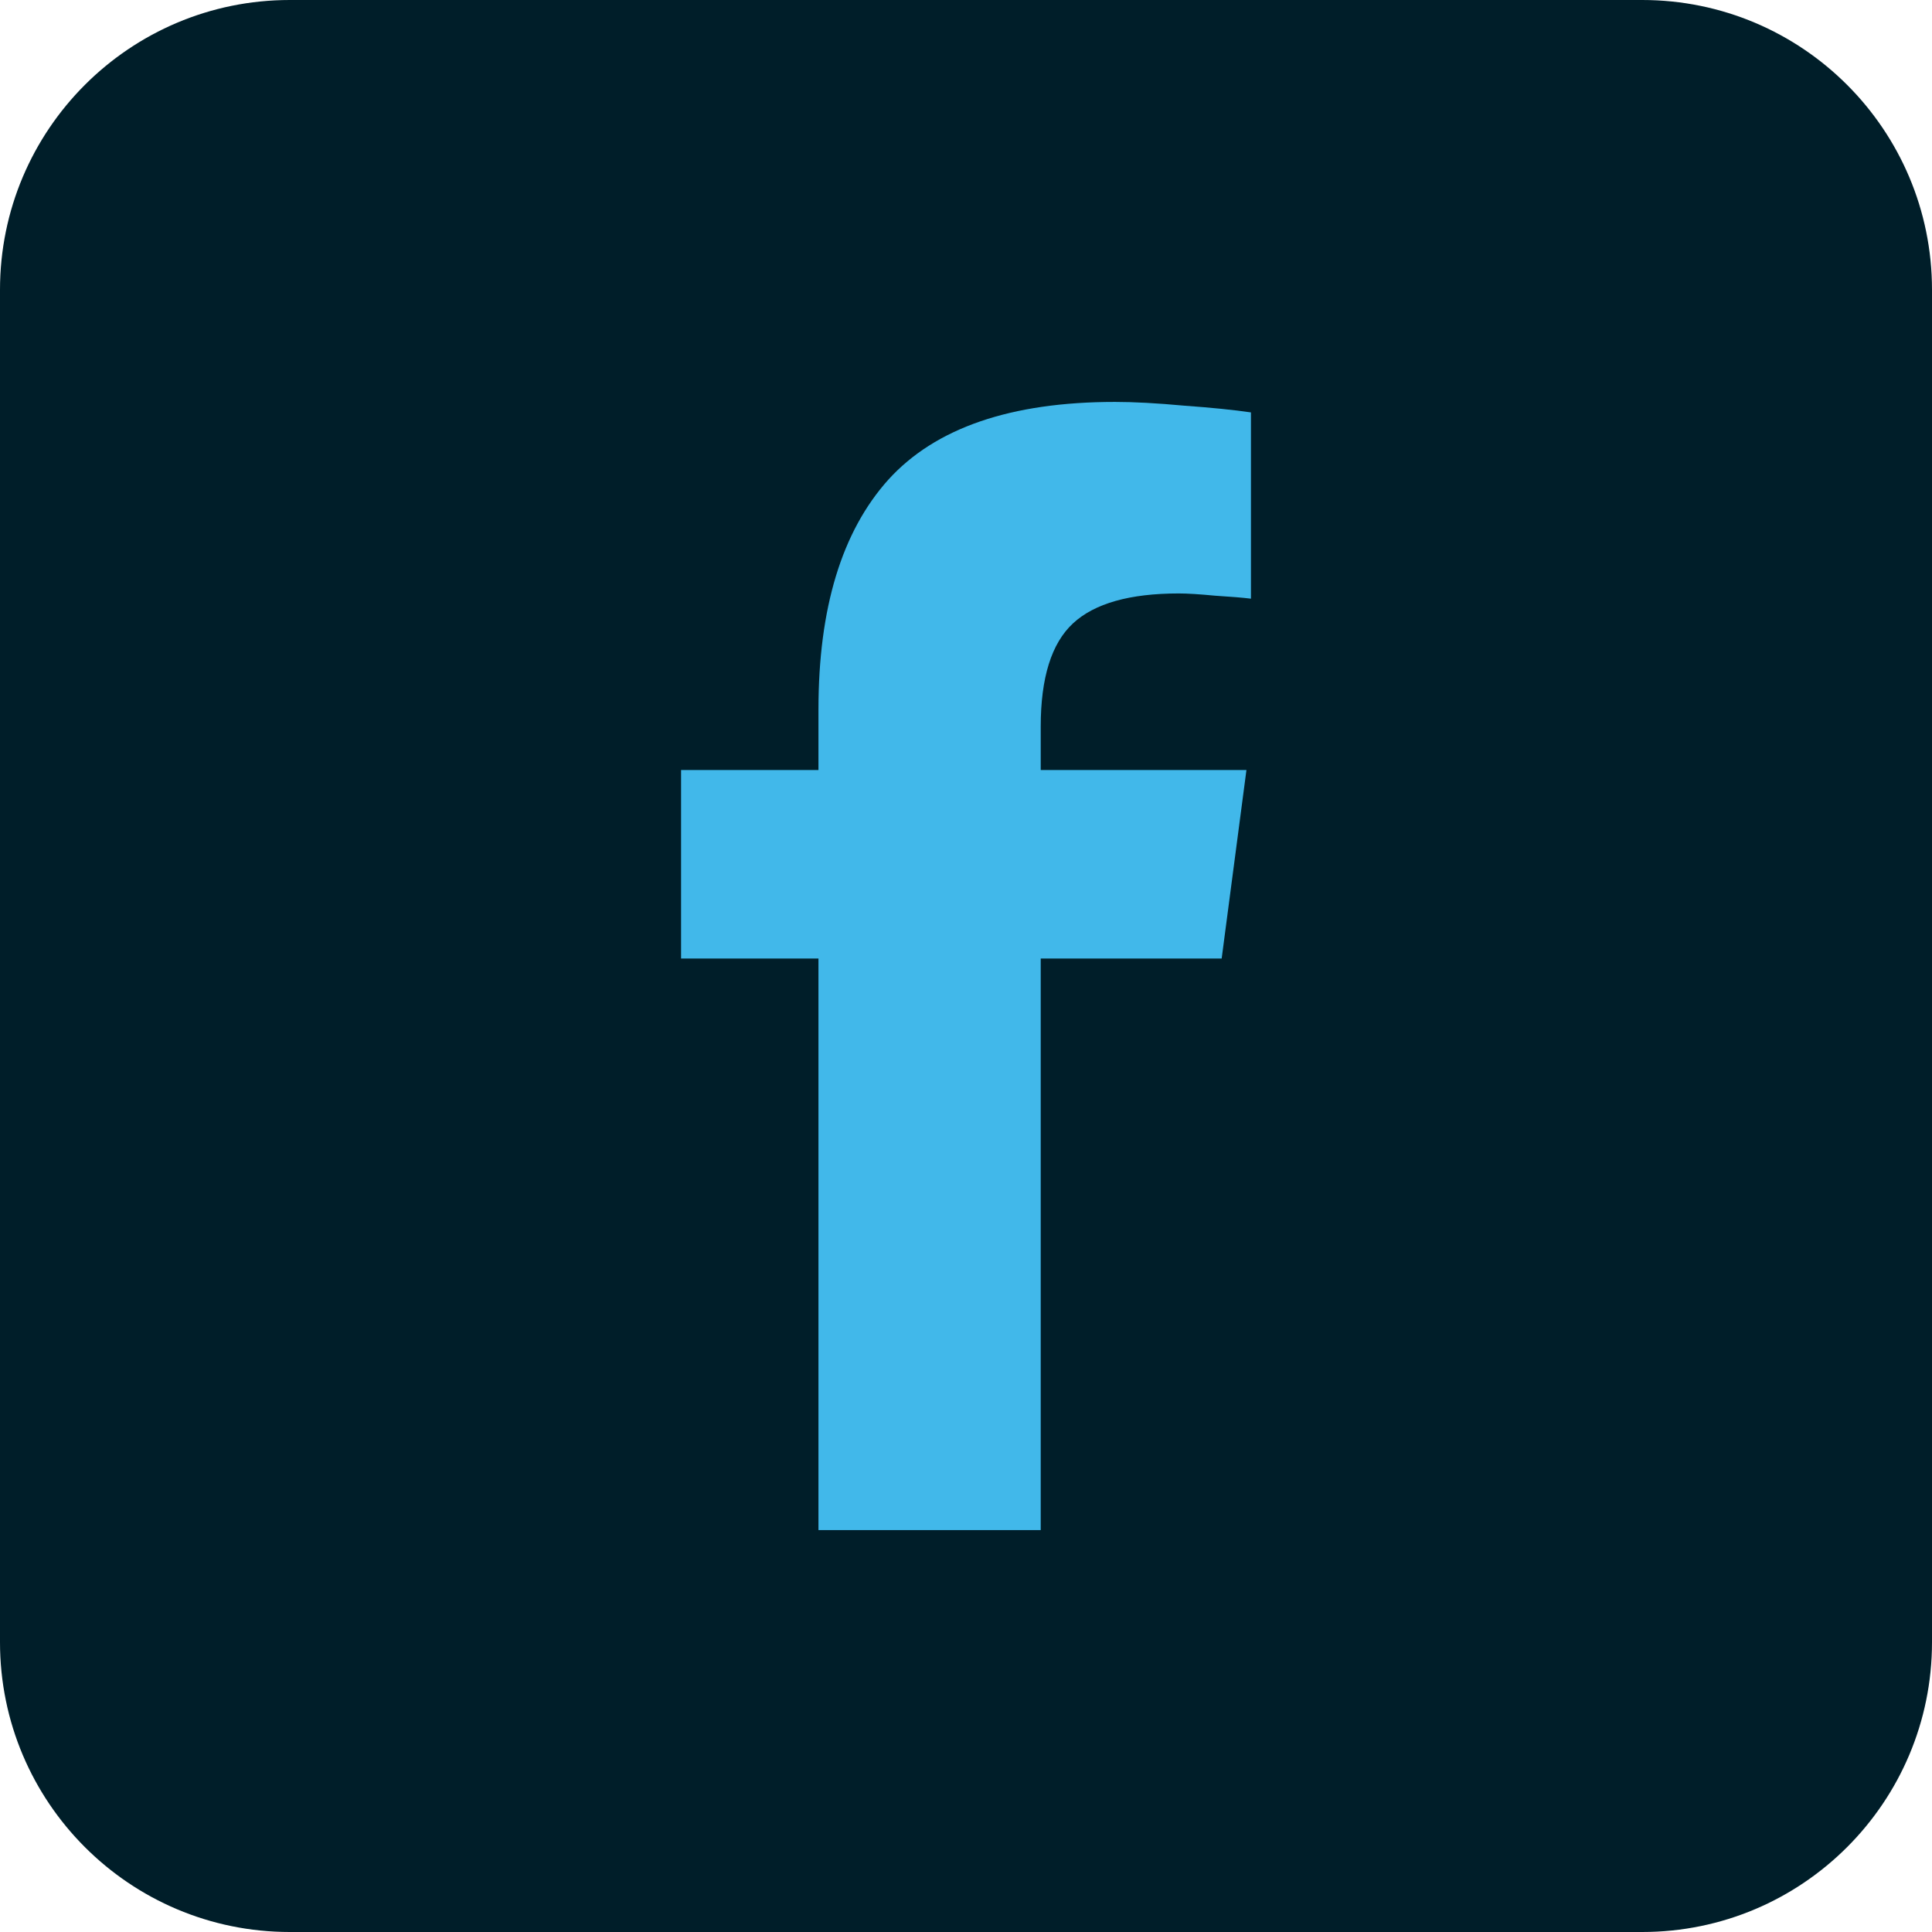 <svg xmlns="http://www.w3.org/2000/svg" xmlns:xlink="http://www.w3.org/1999/xlink" width="500" zoomAndPan="magnify" viewBox="0 0 375 375" height="500" preserveAspectRatio="xMidYMid meet" version="1.0"><defs><clipPath id="97bd4f51f7"><path d="M 56.25 0 L 318.75 0 C 349.816 0 375 25.184 375 56.25 L 375 318.75 C 375 349.816 349.816 375 318.75 375 L 56.25 375 C 25.184 375 0 349.816 0 318.75 L 0 56.25 C 0 25.184 25.184 0 56.25 0 Z M 56.25 0 " clip-rule="nonzero"/></clipPath><clipPath id="23c1487d36"><path d="M 132.188 78.008 L 243 78.008 L 243 297 L 132.188 297 Z M 132.188 78.008 " clip-rule="nonzero"/></clipPath><clipPath id="3fa1469476"><path d="M 202.004 296.992 L 158.863 296.992 L 158.863 186.051 L 132.195 186.051 L 132.195 149.457 L 158.863 149.457 L 158.863 137.695 C 158.863 118.043 163.383 103.184 172.418 93.113 C 181.551 83.047 196.223 78.012 216.43 78.012 C 220.121 78.012 224.59 78.254 229.836 78.738 C 235.18 79.125 239.504 79.562 242.809 80.047 L 242.809 116.203 C 241.254 116.008 238.922 115.816 235.812 115.621 C 232.801 115.332 230.469 115.188 228.816 115.188 C 219.297 115.188 212.445 117.121 208.27 120.996 C 204.09 124.867 202.004 131.547 202.004 141.035 L 202.004 149.457 L 241.934 149.457 L 237.125 186.051 L 202.004 186.051 Z M 202.004 296.992 " clip-rule="nonzero"/></clipPath></defs><g clip-path="url(#97bd4f51f7)"><rect x="-37.5" width="450" fill="#001e29" y="-37.5" height="450" fill-opacity="1"/></g><g clip-path="url(#23c1487d36)"><g clip-path="url(#3fa1469476)"><path fill="#41b8ea" d="M 132.195 78.012 L 132.195 296.992 L 242.809 296.992 L 242.809 78.012 Z M 132.195 78.012 " fill-opacity="1" fill-rule="nonzero"/></g></g></svg>